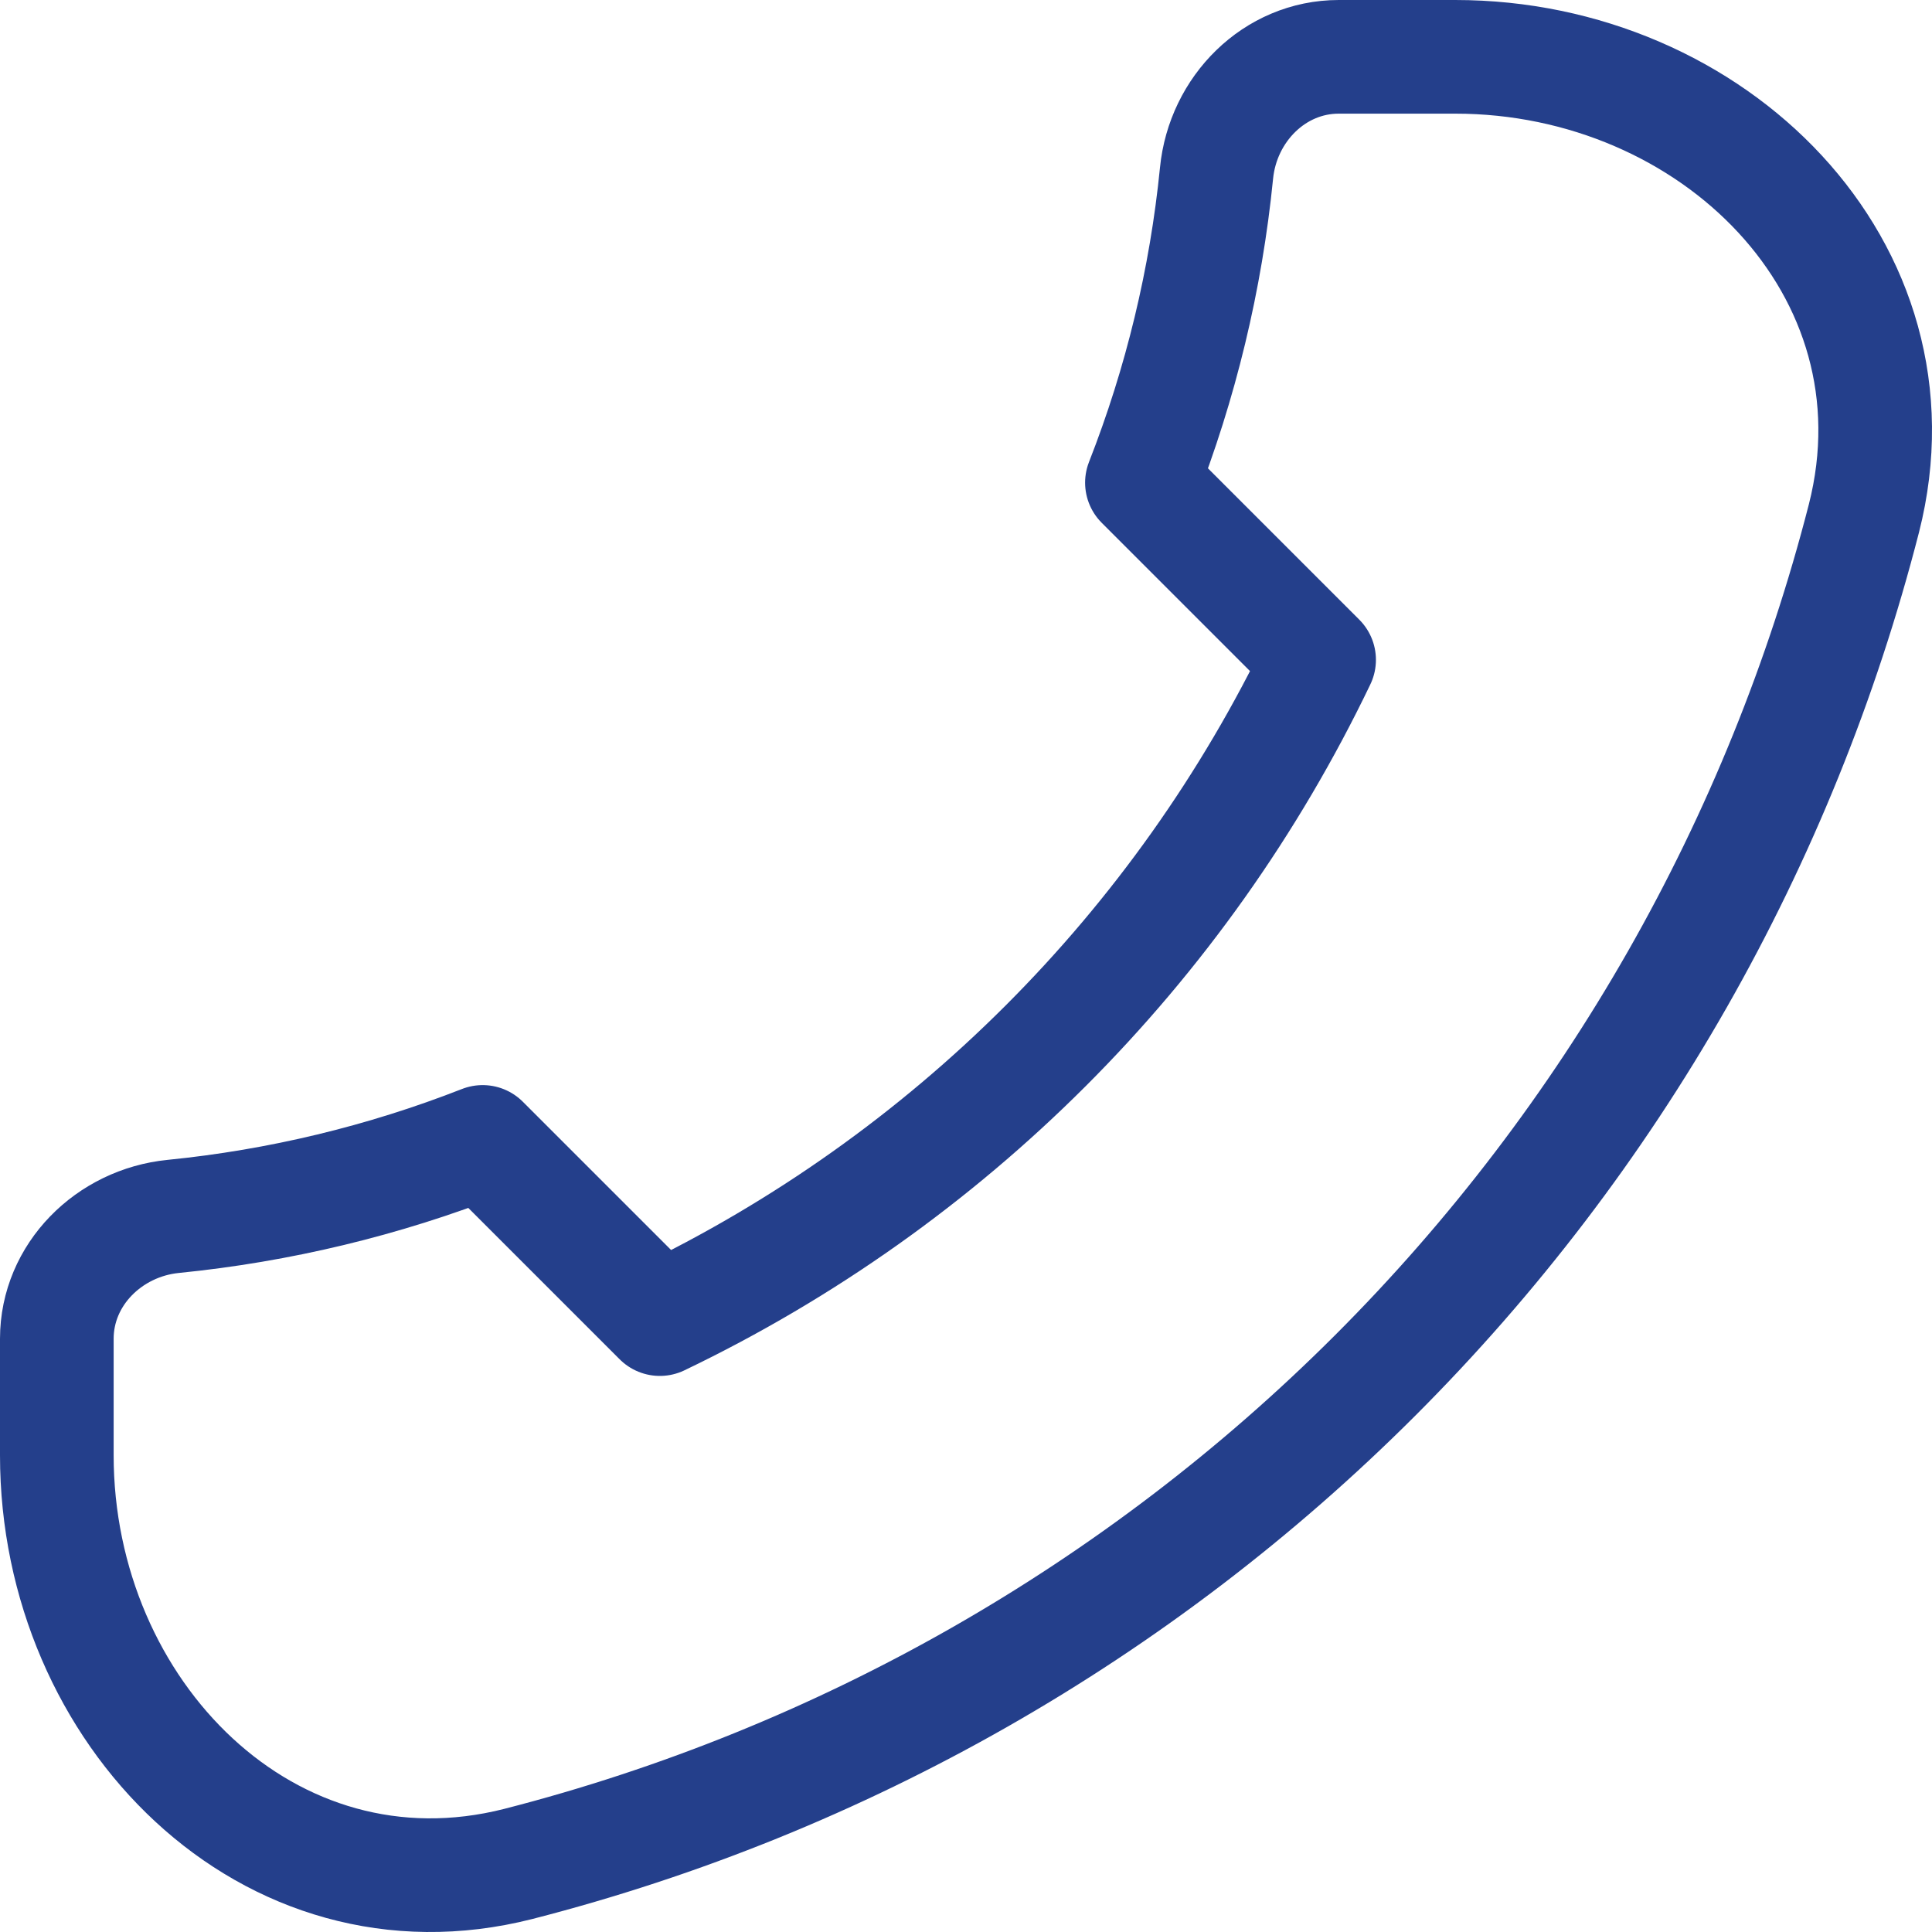 <svg width="34" height="34" viewBox="0 0 34 34" fill="none" xmlns="http://www.w3.org/2000/svg">
<path d="M32.802 9.122C31.338 14.828 28.369 20.037 24.203 24.203C20.037 28.369 14.828 31.338 9.122 32.802C4.731 33.92 1 30.144 1 25.611V23.56C1 22.428 1.921 21.52 3.047 21.407C4.914 21.221 6.747 20.78 8.494 20.096L11.612 23.214C16.687 20.78 20.78 16.687 23.214 11.612L20.096 8.494C20.781 6.747 21.223 4.914 21.409 3.047C21.52 1.919 22.428 1 23.56 1H25.611C30.144 1 33.92 4.731 32.802 9.122Z" stroke="#243F8B" stroke-width="2" stroke-linecap="round" stroke-linejoin="round"/>
</svg>
